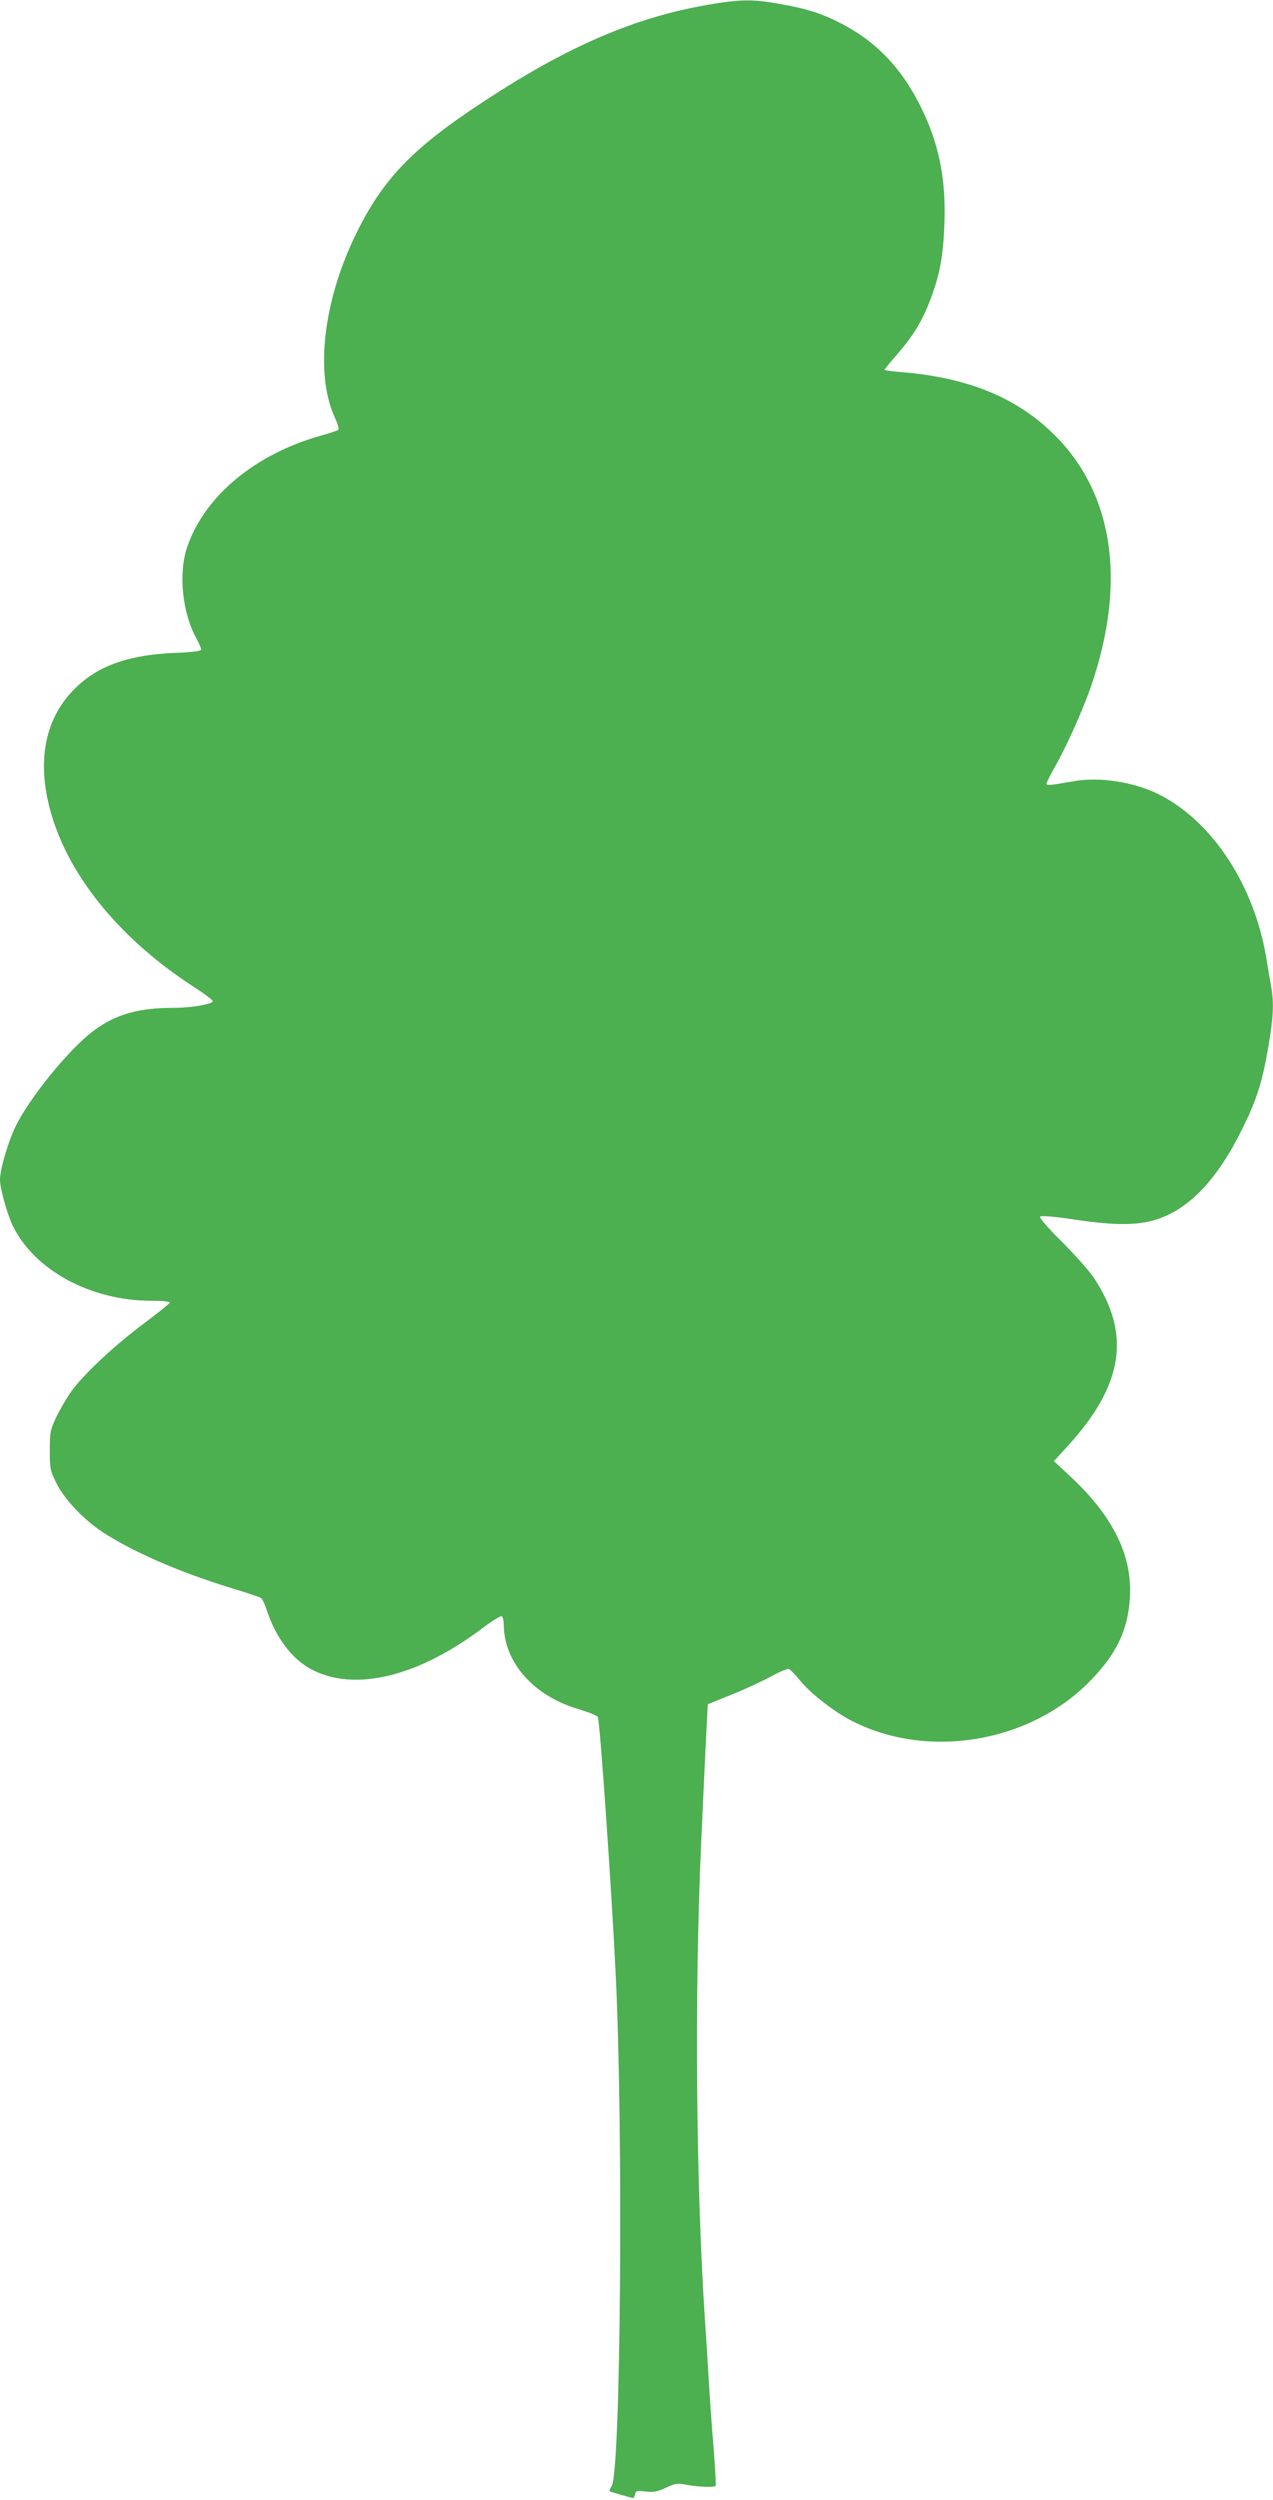 <?xml version="1.0" standalone="no"?>
<!DOCTYPE svg PUBLIC "-//W3C//DTD SVG 20010904//EN"
 "http://www.w3.org/TR/2001/REC-SVG-20010904/DTD/svg10.dtd">
<svg version="1.0" xmlns="http://www.w3.org/2000/svg"
 width="652pt" height="1280pt" viewBox="0 0 652 1280"
 preserveAspectRatio="xMidYMid meet">
<g transform="translate(0,1280) scale(0.1,-0.1)"
fill="#4caf50" stroke="none">
<path d="M3623 12775 c-371 -64 -715 -212 -1140 -491 -372 -243 -524 -401
-664 -691 -164 -339 -206 -709 -104 -931 14 -30 22 -59 18 -63 -5 -4 -42 -16
-84 -28 -340 -94 -600 -309 -690 -571 -46 -134 -26 -337 47 -469 13 -24 24
-49 24 -56 0 -9 -39 -14 -137 -18 -234 -10 -390 -65 -508 -181 -165 -162 -204
-402 -109 -686 103 -308 359 -611 711 -839 56 -36 103 -71 103 -77 0 -15 -108
-34 -196 -34 -189 0 -306 -34 -423 -124 -123 -95 -321 -339 -390 -481 -40 -82
-81 -222 -81 -275 0 -44 37 -177 65 -235 111 -229 400 -385 711 -385 52 0 94
-4 94 -9 0 -4 -59 -52 -130 -105 -152 -113 -314 -264 -376 -352 -24 -34 -58
-92 -76 -130 -30 -64 -33 -77 -33 -169 0 -94 2 -105 34 -169 39 -79 133 -180
227 -244 153 -103 403 -212 669 -293 77 -23 145 -46 152 -51 7 -5 20 -33 29
-61 45 -138 127 -249 225 -302 223 -121 553 -41 891 217 43 32 83 56 88 53 6
-3 10 -23 10 -43 2 -196 155 -368 390 -435 46 -14 88 -31 92 -38 11 -20 73
-924 92 -1329 39 -821 25 -2538 -21 -2608 -8 -13 -13 -25 -11 -27 3 -3 113
-35 121 -35 3 0 7 9 10 20 4 17 11 19 55 13 40 -4 60 -1 103 20 49 23 59 24
109 14 55 -10 137 -13 145 -5 3 2 -2 90 -10 194 -9 104 -20 261 -25 349 -5 88
-14 230 -20 315 -45 693 -53 1654 -20 2405 11 253 24 523 28 600 l7 139 126
51 c69 28 159 70 201 93 42 23 82 40 89 36 8 -3 34 -30 59 -61 54 -66 178
-162 269 -207 385 -194 898 -109 1206 199 141 141 202 266 212 435 13 214 -84
412 -298 614 l-91 85 74 81 c283 311 322 572 128 861 -24 35 -97 117 -163 183
-74 73 -115 122 -110 127 6 6 78 0 189 -17 203 -30 320 -28 416 5 166 57 308
210 433 466 72 146 100 235 130 409 27 156 31 231 15 317 -5 30 -16 96 -25
148 -63 372 -277 697 -550 834 -126 63 -304 91 -435 67 -122 -21 -140 -23
-140 -12 0 5 21 47 47 93 60 106 140 287 181 405 187 543 113 1008 -210 1309
-188 177 -436 274 -765 300 -46 4 -83 9 -83 11 0 3 30 40 68 83 84 98 126 169
168 279 48 128 65 220 71 385 9 230 -28 414 -122 602 -96 193 -223 328 -396
419 -105 56 -184 81 -326 106 -138 25 -202 24 -370 -5z"/>
</g>
</svg>
